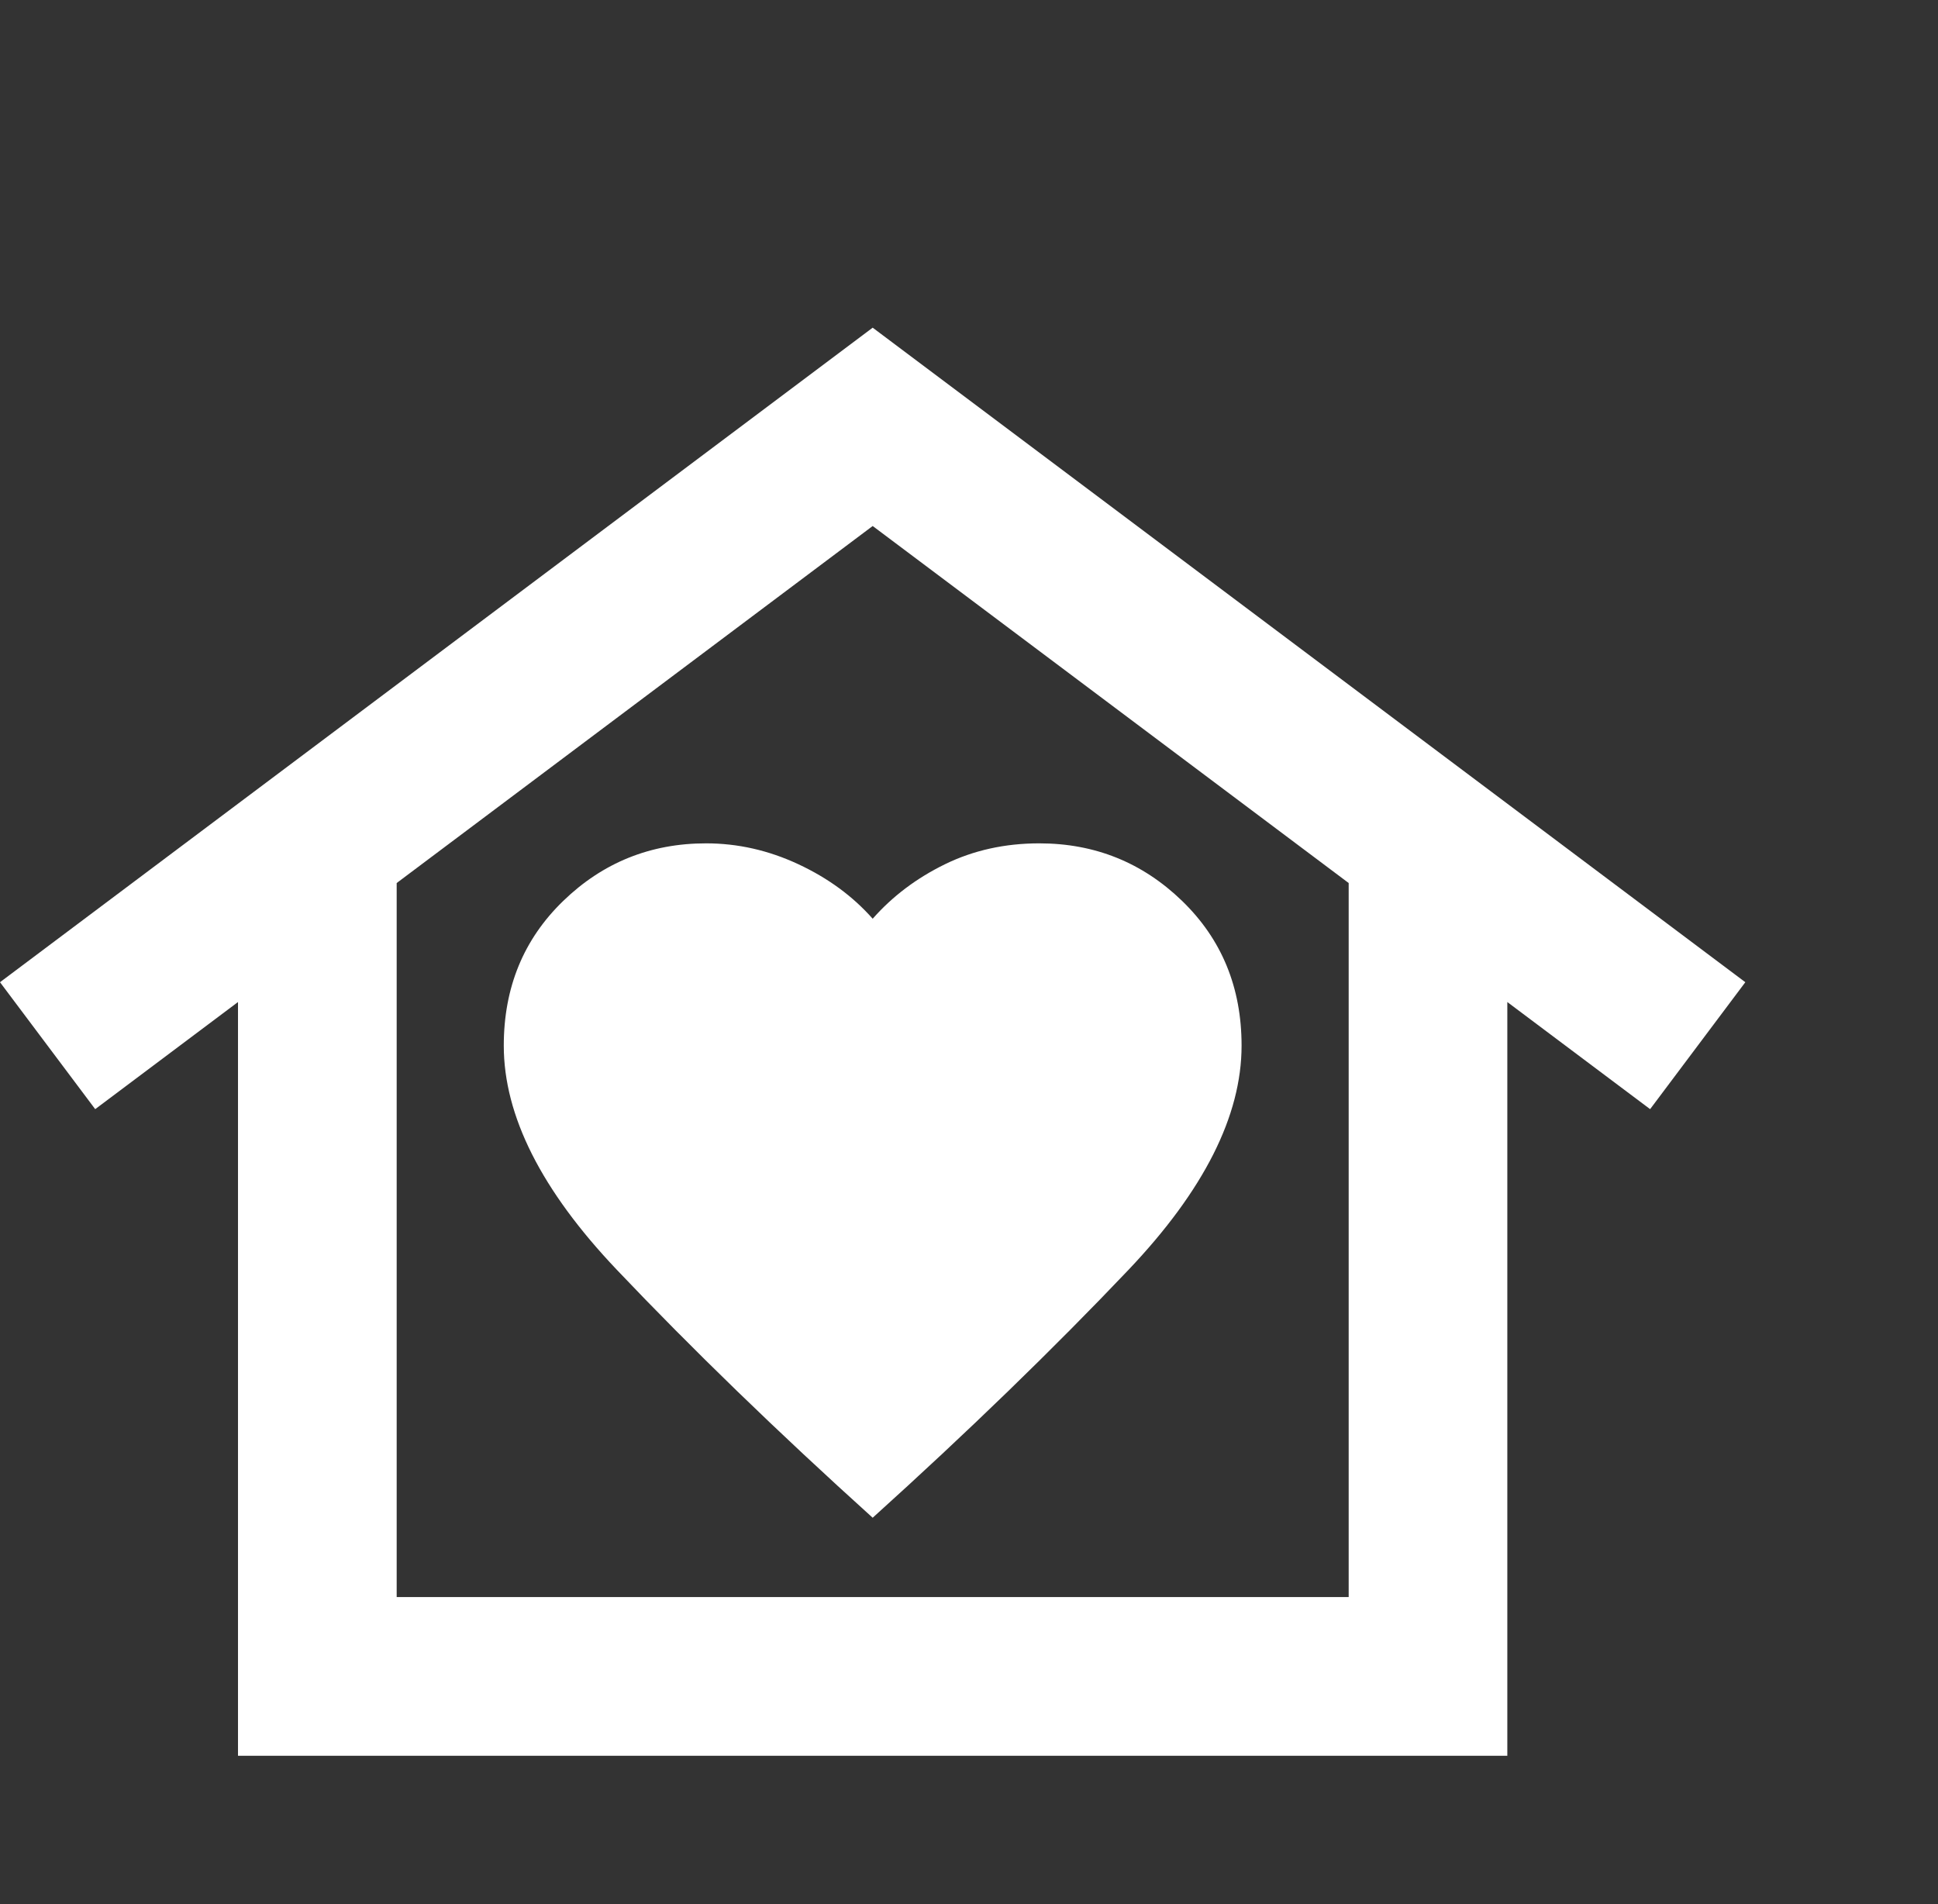 <svg width="57" height="56" viewBox="0 0 57 56" fill="none" xmlns="http://www.w3.org/2000/svg">
<rect x="0" y="0" width="57" height="56" fill="#333333" stroke="none"/>
<g id="Icon">
<mask id="mask0_501_14444" style="mask-type:alpha" maskUnits="userSpaceOnUse" x="-3" y="2" width="57" height="57">
<rect id="Bounding box" x="-2.328" y="2.637" width="56" height="56" fill="#D9D9D9"/>
</mask>
<g mask="url(#mask0_501_14444)">
<path id="family_home" d="M25.667 9.637L51.333 28.887L48.533 32.62L44.333 29.47V51.637H7V29.47L2.8 32.62L0 28.887L25.667 9.637ZM14.817 30.753C14.817 32.815 15.925 35.012 18.142 37.345C20.358 39.678 22.867 42.109 25.667 44.637C28.467 42.109 30.975 39.678 33.192 37.345C35.408 35.012 36.517 32.815 36.517 30.753C36.517 29.042 35.933 27.623 34.767 26.495C33.6 25.367 32.2 24.803 30.567 24.803C29.556 24.803 28.632 25.008 27.796 25.416C26.96 25.824 26.25 26.359 25.667 27.02C25.083 26.359 24.354 25.824 23.479 25.416C22.604 25.008 21.7 24.803 20.767 24.803C19.133 24.803 17.733 25.367 16.567 26.495C15.4 27.623 14.817 29.042 14.817 30.753ZM39.667 46.97V25.97L25.667 15.47L11.667 25.97V46.97H39.667Z" fill="white"/>
</g>
</g>
</svg>
